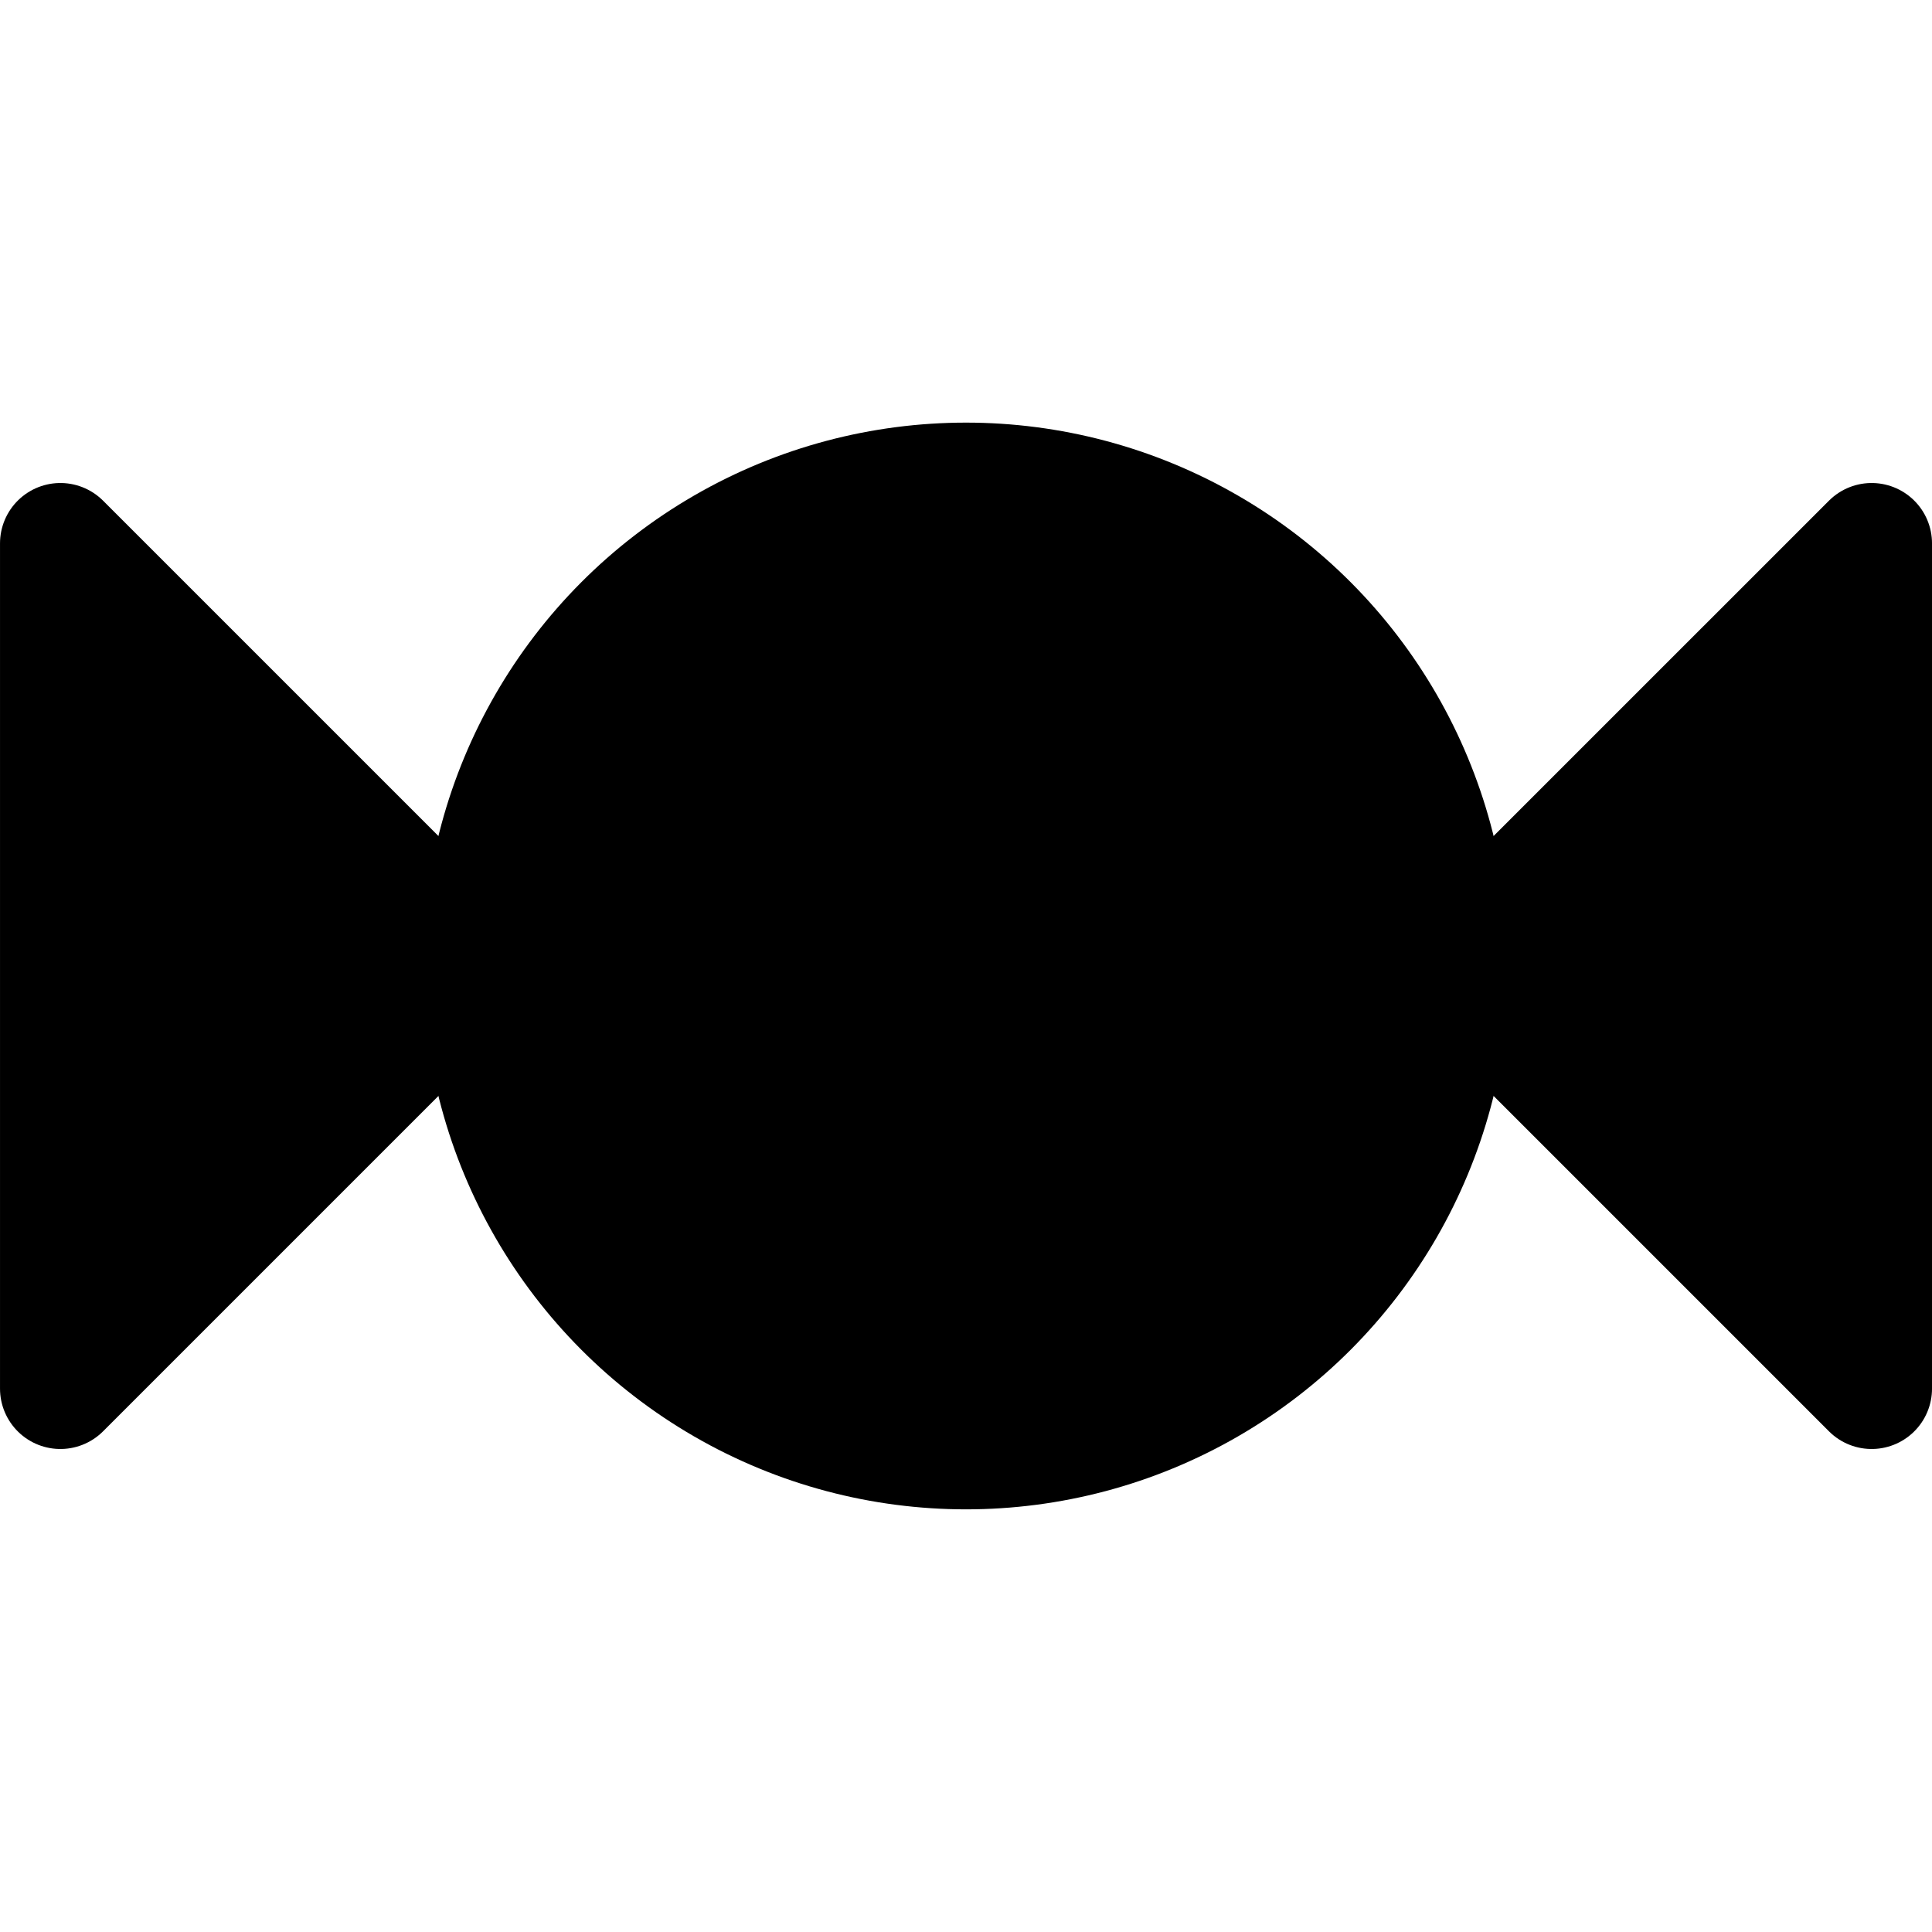 <svg xmlns="http://www.w3.org/2000/svg" width="256" height="256" viewBox="0 0 67.733 67.733"><g transform="translate(0 -229.267)" stroke="#000" stroke-width="4.233" stroke-linejoin="round" stroke-miterlimit="3"><circle cx="33.867" cy="263.133" r="16.933"/><path d="M2.117 248.317V277.95l14.817-14.817zM65.617 248.317V277.95L50.8 263.133z"/></g></svg>